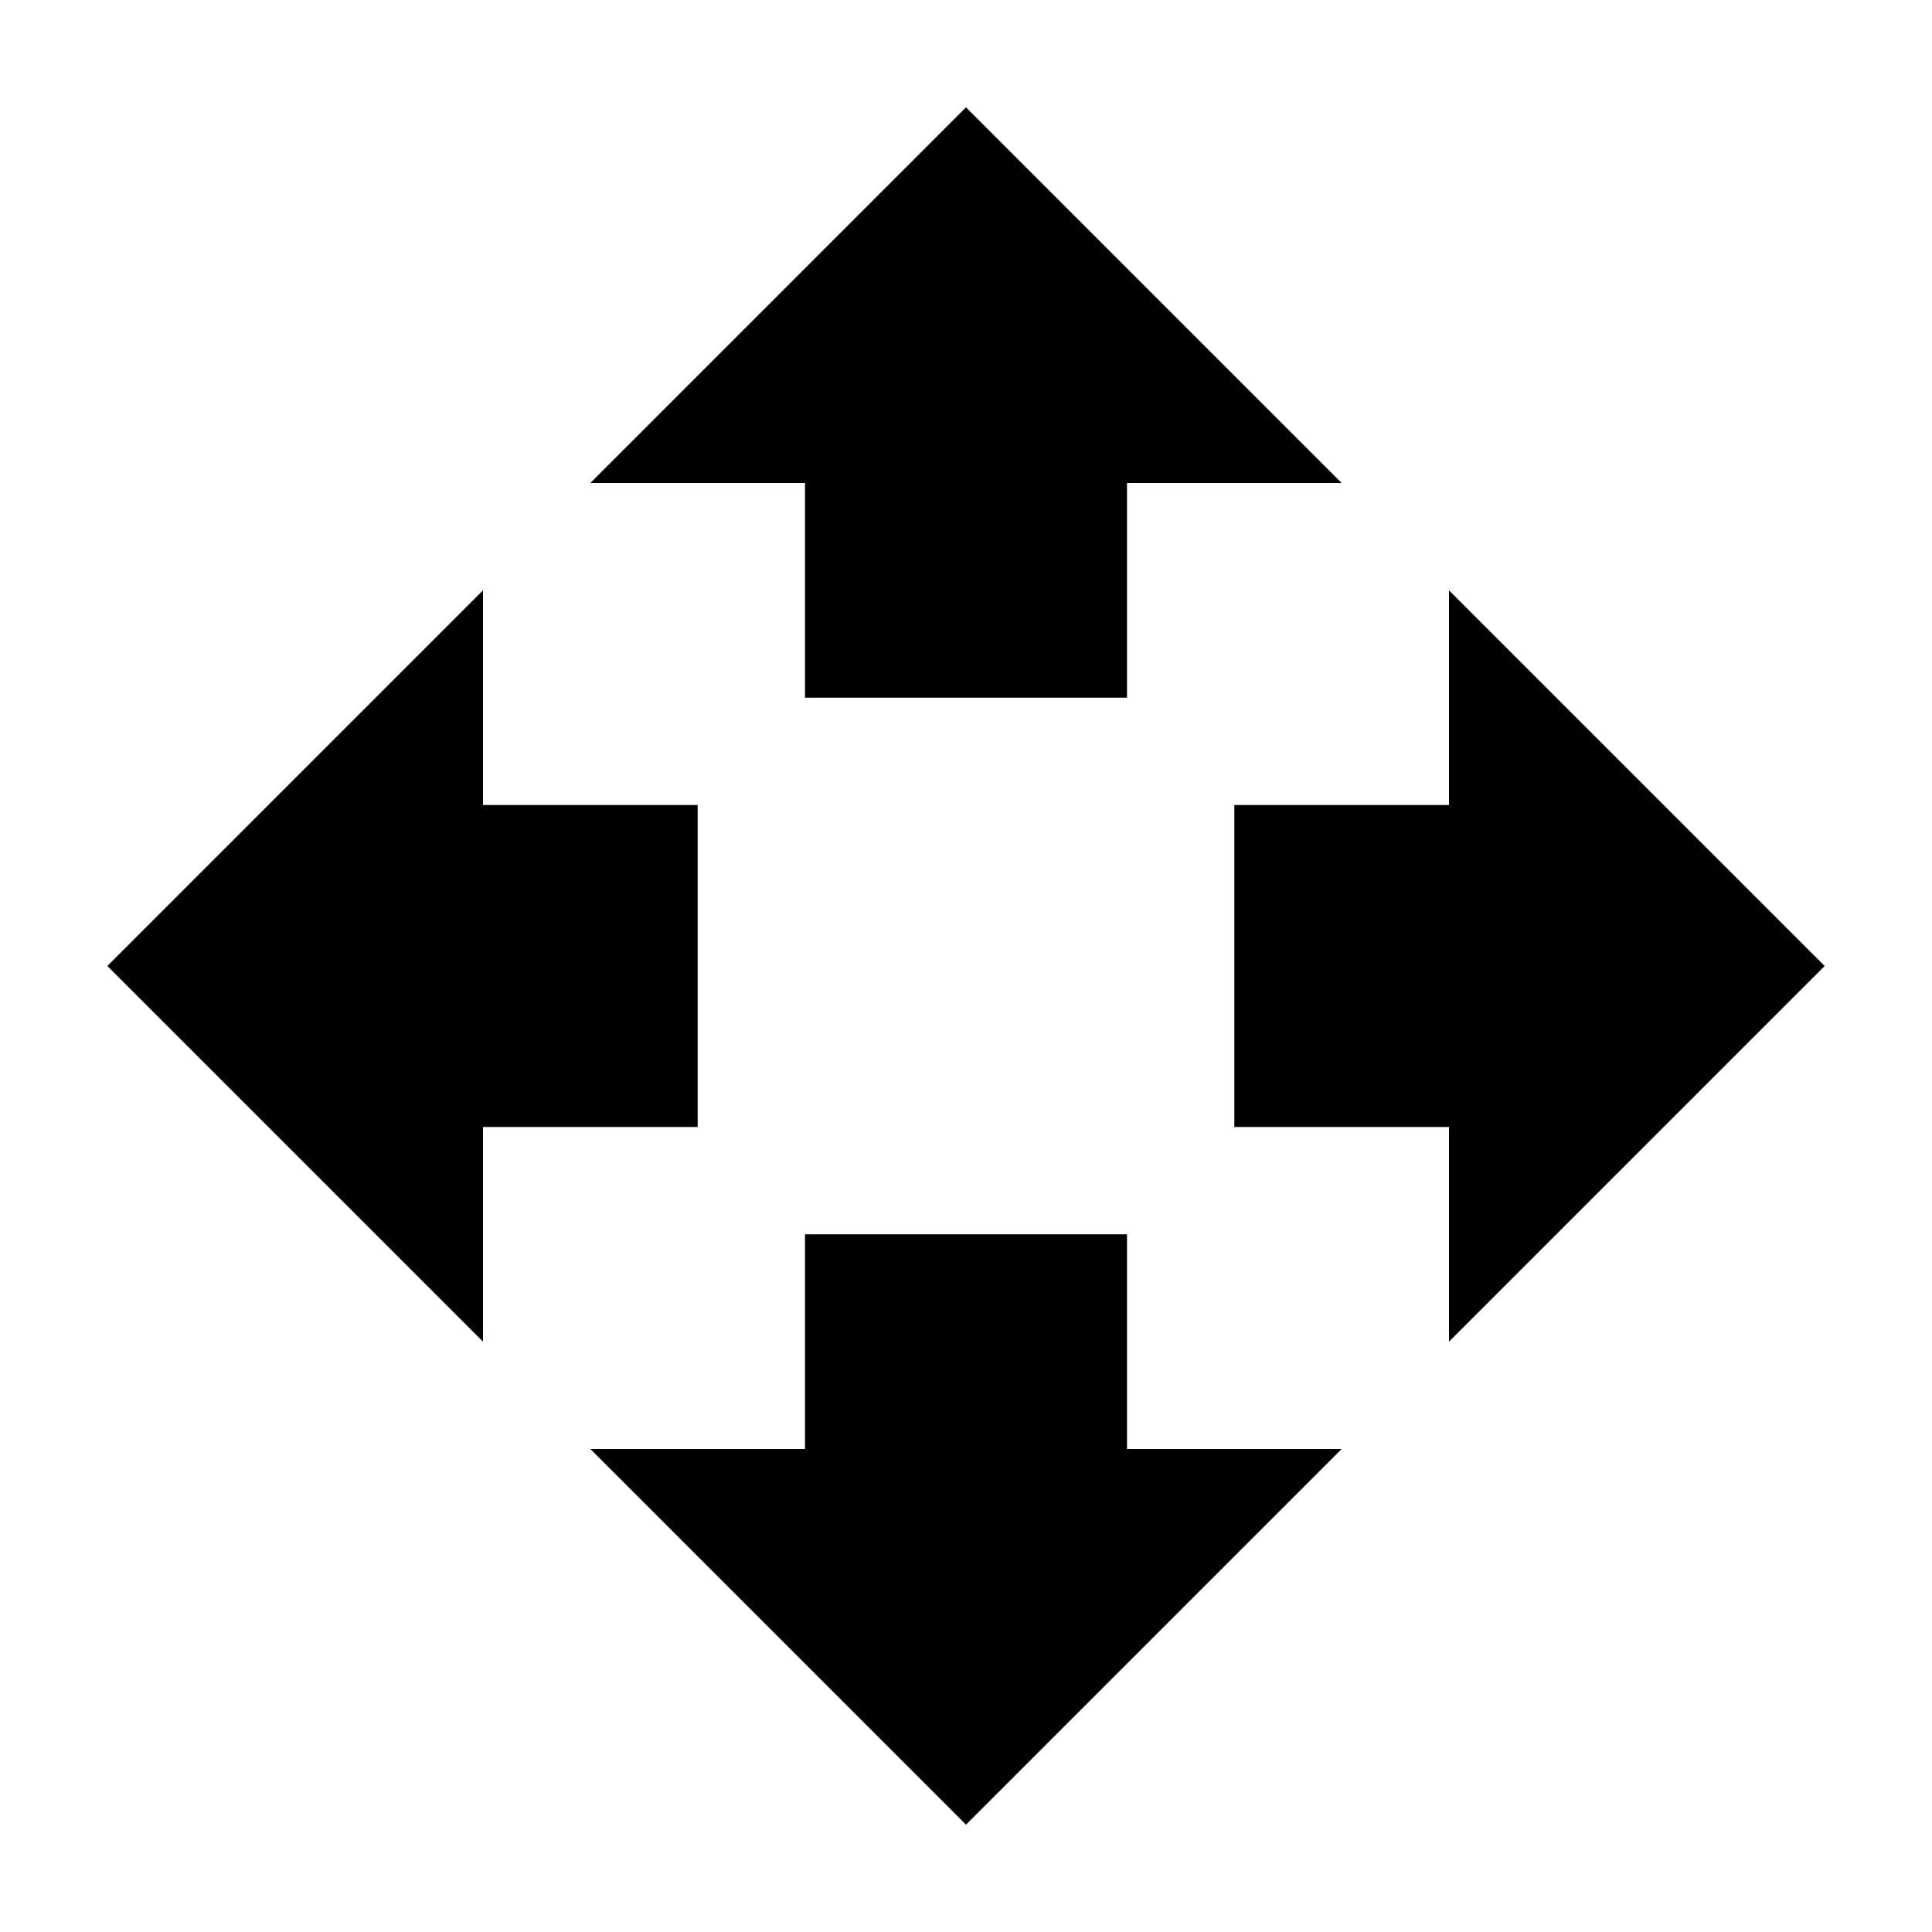 <?xml version="1.0" encoding="UTF-8"?>
<svg width="18px" height="18px" viewBox="0 0 18 18" version="1.1" xmlns="http://www.w3.org/2000/svg" xmlns:xlink="http://www.w3.org/1999/xlink">
    <!-- Generator: Sketch 46.1 (44463) - http://www.bohemiancoding.com/sketch -->
    <title>arrows</title>
    <desc>Created with Sketch.</desc>
    <defs></defs>
    <g id="Material-Icons" stroke="none" stroke-width="1" fill="none" fill-rule="evenodd">
        <g id="arrows" fill-rule="nonzero" fill="#000000">
            <path d="M7.5,6.5 L10.5,6.5 L10.5,4.5 L12.5,4.5 L9,1 L5.5,4.5 L7.5,4.5 L7.5,6.5 Z M6.5,7.5 L4.5,7.5 L4.5,5.5 L1,9 L4.5,12.5 L4.5,10.5 L6.5,10.5 L6.5,7.5 Z M17,9 L13.5,5.5 L13.5,7.5 L11.5,7.5 L11.5,10.5 L13.5,10.5 L13.5,12.5 L17,9 Z M10.5,11.5 L7.5,11.5 L7.5,13.5 L5.5,13.5 L9,17 L12.5,13.5 L10.5,13.5 L10.5,11.5 Z" id="Shape"></path>
        </g>
    </g>
</svg>